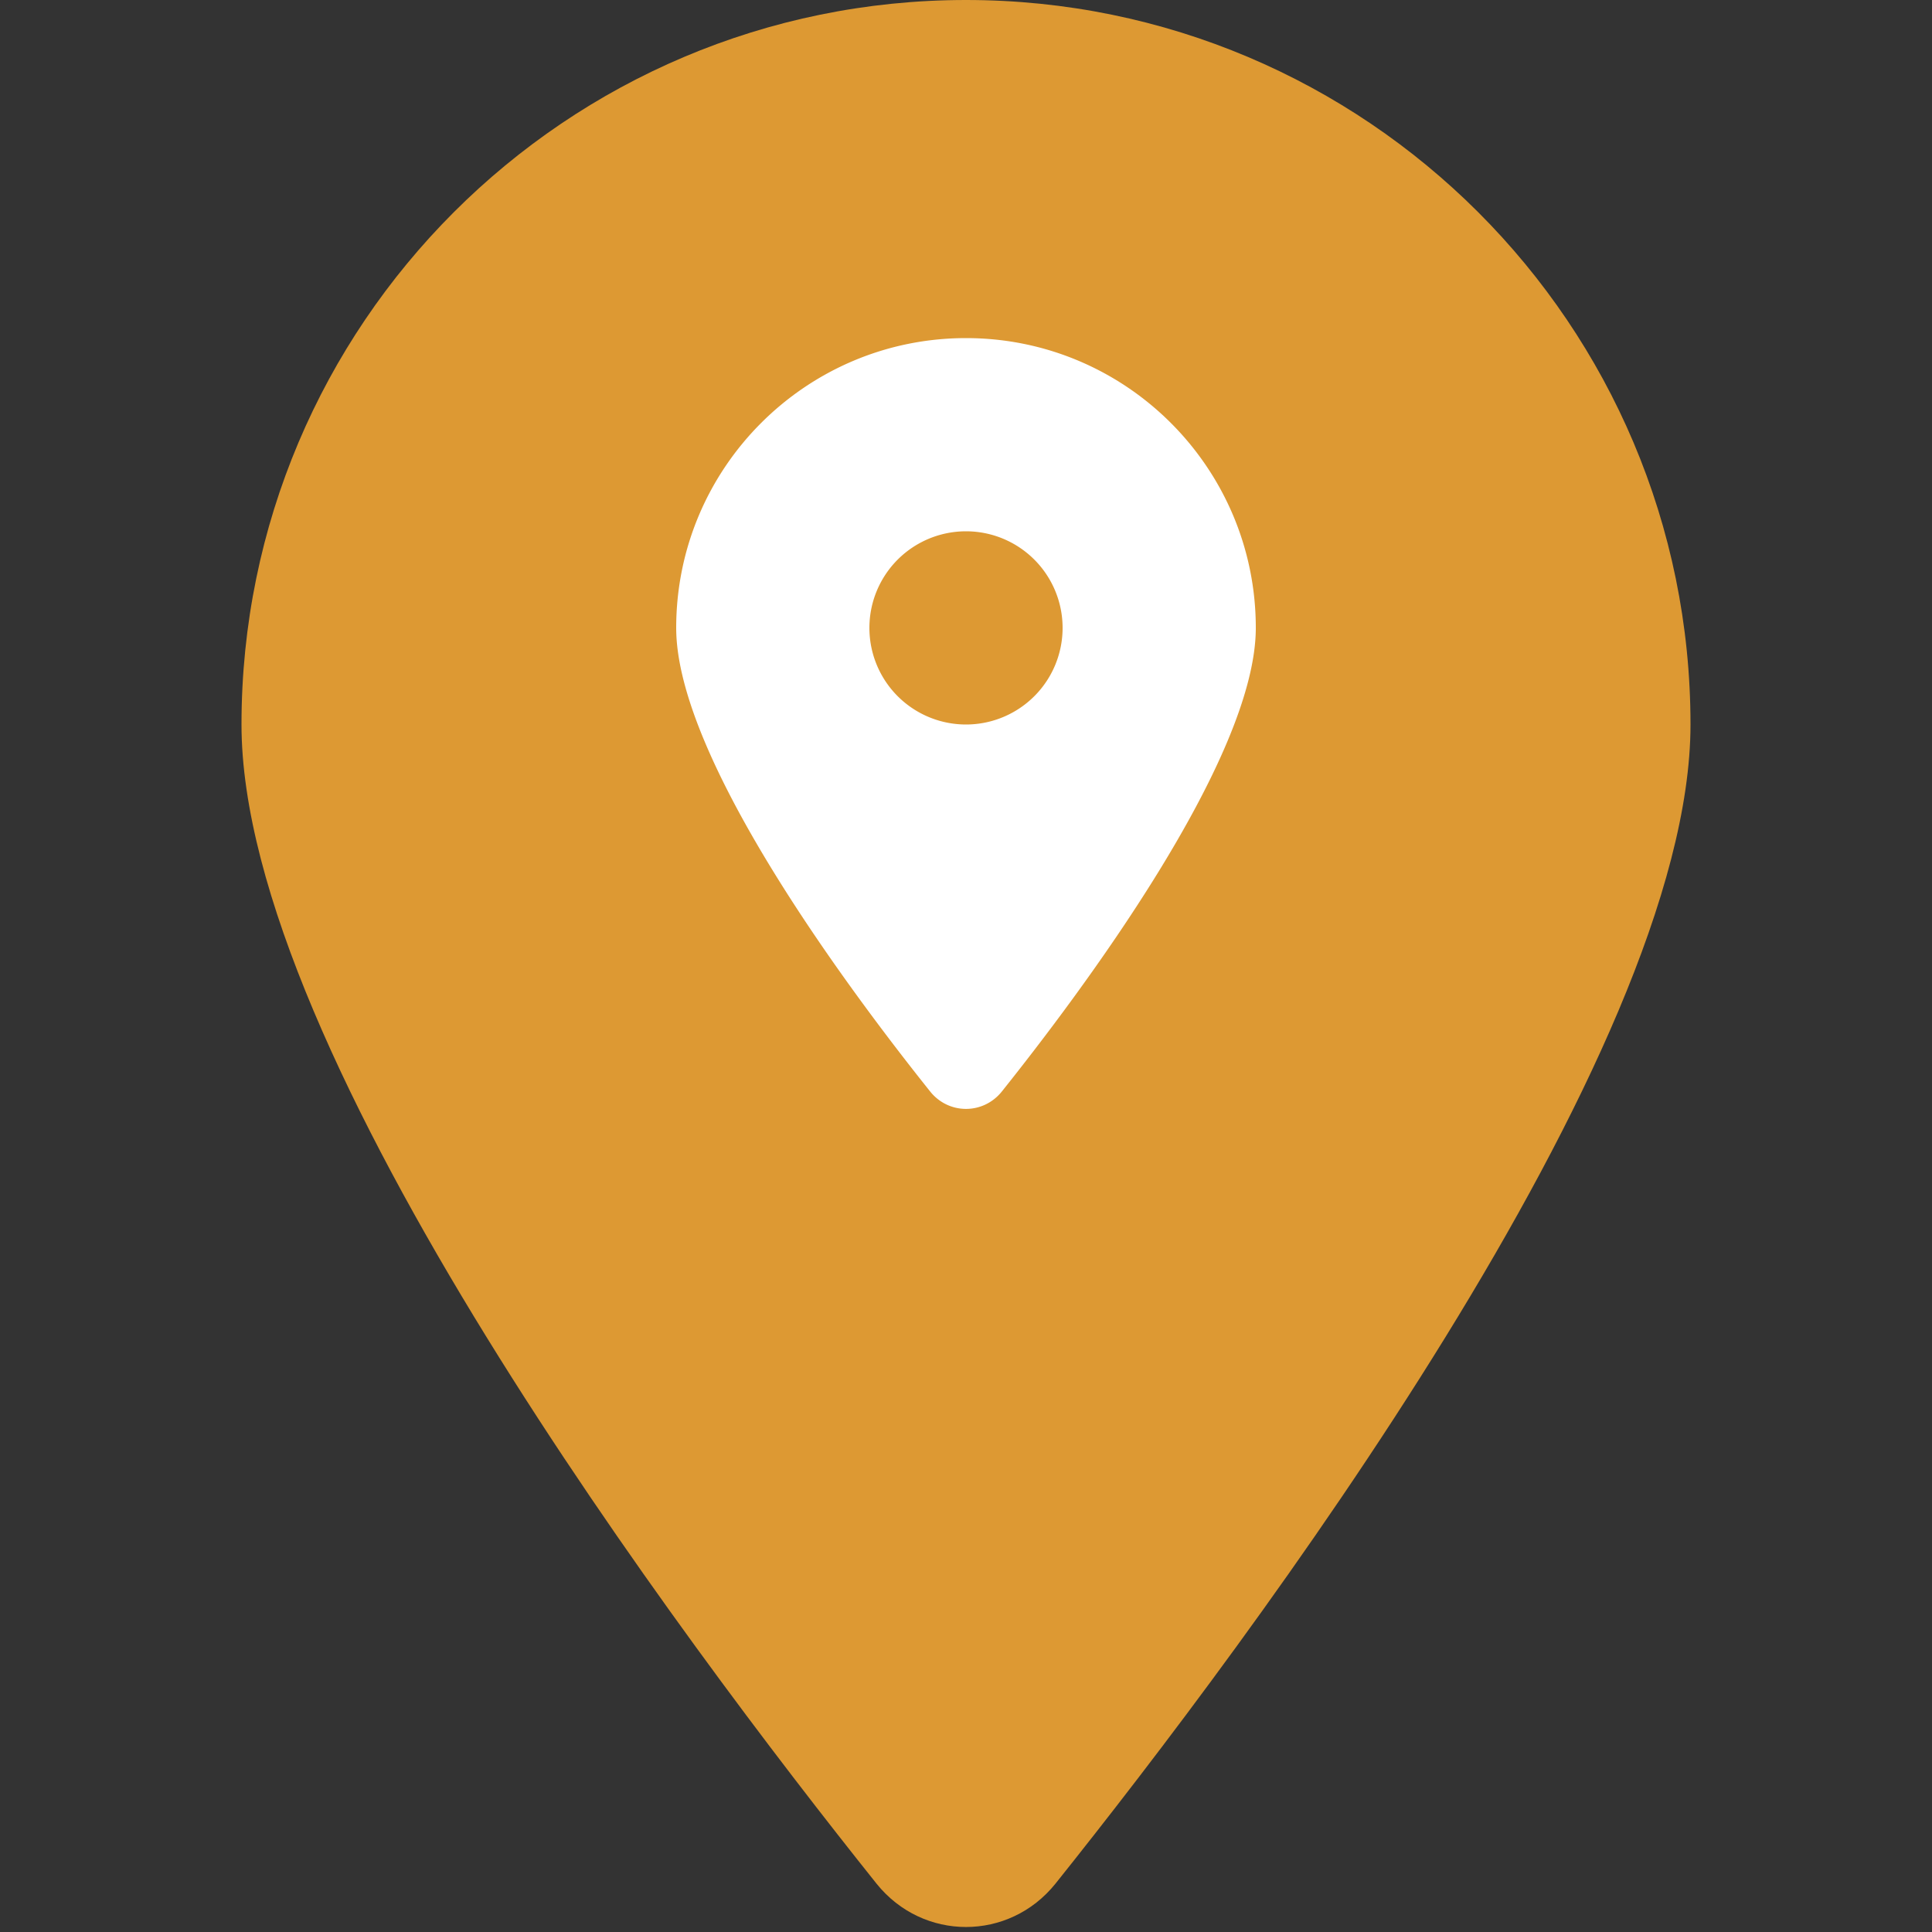 <?xml version="1.0" encoding="UTF-8"?>
<svg xmlns="http://www.w3.org/2000/svg" viewbox="0 0 100 100" width="40" height="40">
  <rect width="100%" height="100%" fill="#333333" stroke="none"/>
  <svg fill="#dd9933">
    <svg xmlns="http://www.w3.org/2000/svg" viewBox="0 0 384 512">
      <path d="M384 192c0 87.4-117 243-168.3 307.2c-12.3 15.3-35.1 15.3-47.4 0C117 435 0 279.4 0 192C0 86 86 0 192 0S384 86 384 192z"></path>
    </svg>
  </svg>
  <svg fill="#fff" height="40%" x="0%" y="17.5%">
    <svg xmlns="http://www.w3.org/2000/svg" viewBox="0 0 384 512">
      <path d="M215.7 499.2C267 435 384 279.4 384 192C384 86 298 0 192 0S0 86 0 192c0 87.4 117 243 168.3 307.2c12.3 15.3 35.1 15.3 47.4 0zM192 128a64 64 0 1 1 0 128 64 64 0 1 1 0-128z"></path>
    </svg>
  </svg>
</svg>
